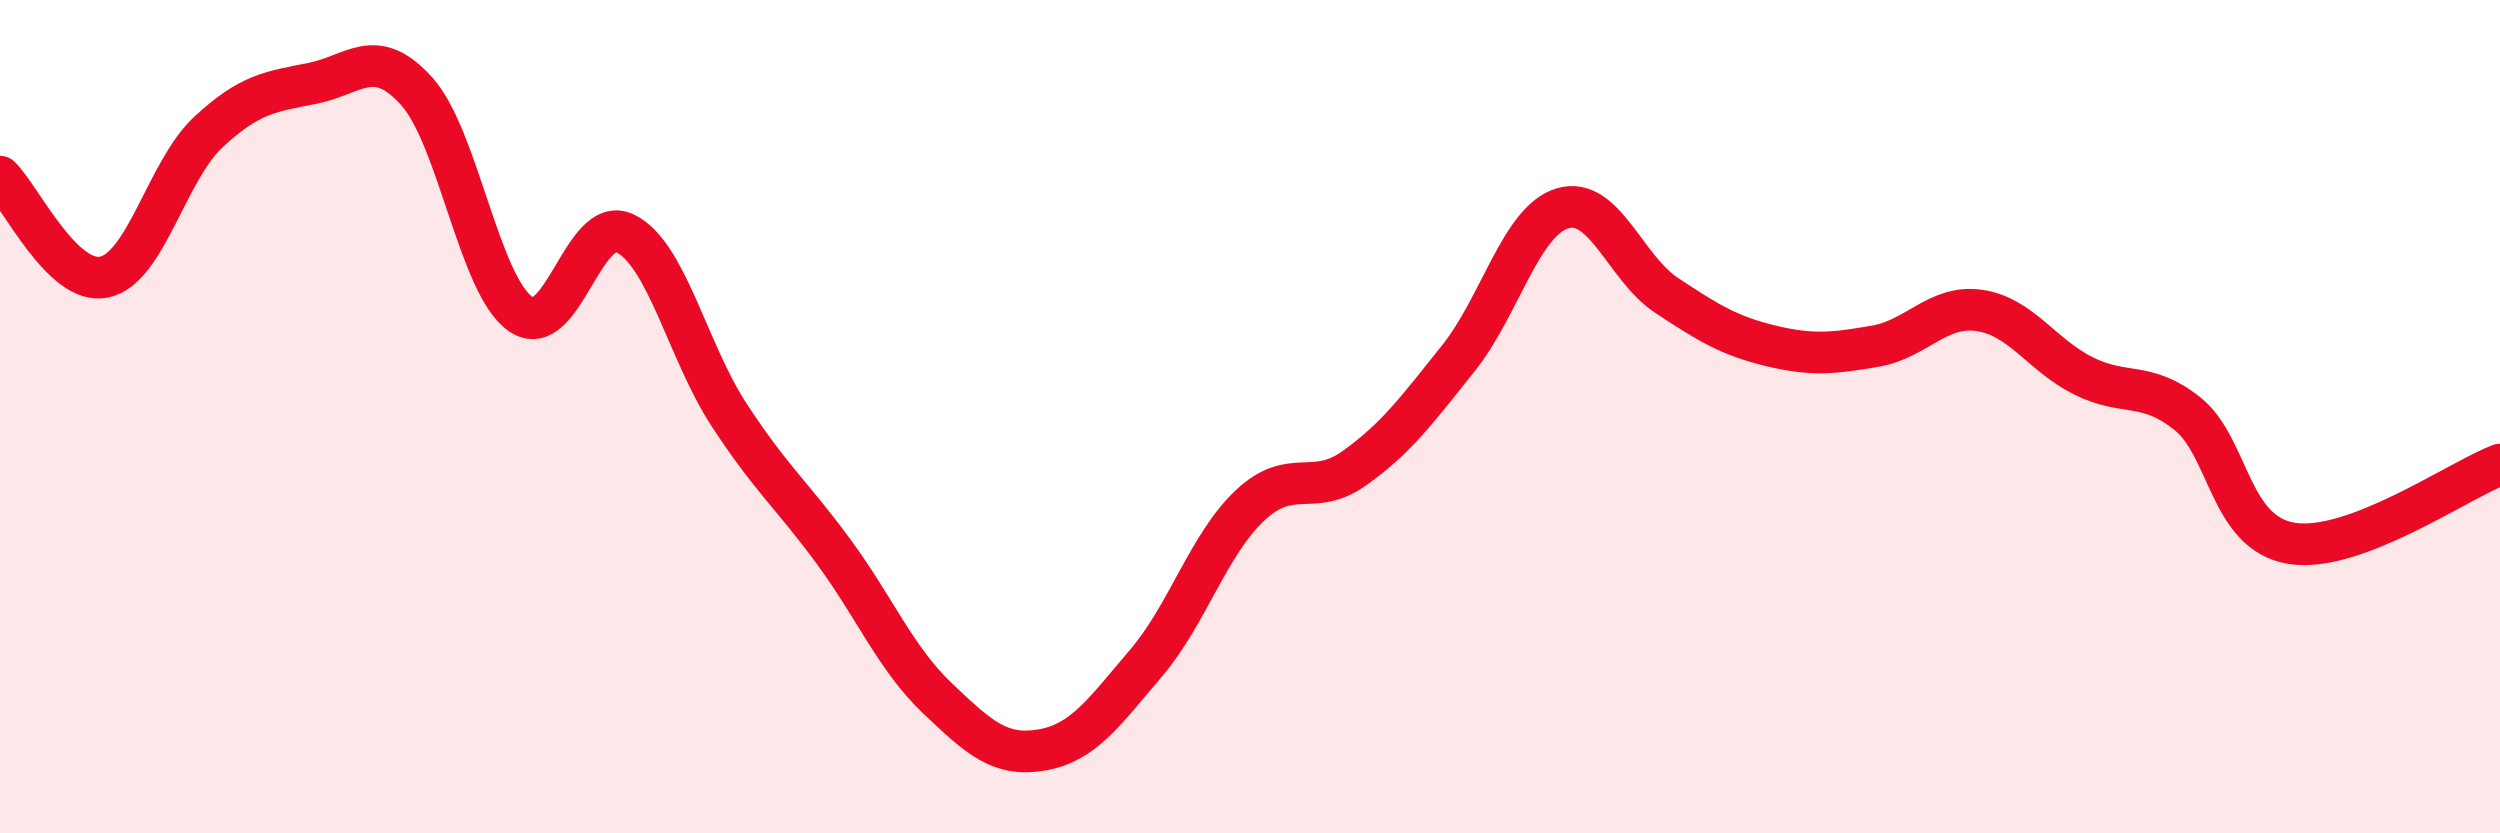 
    <svg width="60" height="20" viewBox="0 0 60 20" xmlns="http://www.w3.org/2000/svg">
      <path
        d="M 0,4.24 C 0.5,4.72 1.5,6.86 2.5,6.65 C 3.5,6.44 4,4.1 5,3.17 C 6,2.24 6.5,2.2 7.5,2 C 8.5,1.8 9,1.08 10,2.19 C 11,3.3 11.5,6.86 12.5,7.54 C 13.5,8.22 14,5.12 15,5.6 C 16,6.08 16.5,8.43 17.5,9.96 C 18.5,11.49 19,11.87 20,13.23 C 21,14.59 21.5,15.81 22.5,16.76 C 23.5,17.71 24,18.17 25,18 C 26,17.83 26.5,17.09 27.5,15.92 C 28.5,14.75 29,13.07 30,12.13 C 31,11.19 31.5,11.95 32.5,11.24 C 33.5,10.53 34,9.85 35,8.6 C 36,7.35 36.5,5.3 37.5,5 C 38.5,4.7 39,6.43 40,7.09 C 41,7.75 41.5,8.06 42.5,8.3 C 43.5,8.54 44,8.48 45,8.31 C 46,8.14 46.5,7.31 47.5,7.45 C 48.5,7.59 49,8.52 50,9.02 C 51,9.52 51.5,9.13 52.5,9.93 C 53.5,10.73 53.5,12.8 55,13.04 C 56.5,13.28 59,11.53 60,11.15L60 20L0 20Z"
        fill="#EB0A25"
        opacity="0.1"
        stroke-linecap="round"
        stroke-linejoin="round"
      />
      <path
        d="M 0,4.24 C 0.5,4.72 1.5,6.86 2.5,6.65 C 3.5,6.44 4,4.1 5,3.17 C 6,2.24 6.5,2.2 7.5,2 C 8.5,1.8 9,1.08 10,2.19 C 11,3.3 11.5,6.86 12.5,7.54 C 13.5,8.22 14,5.12 15,5.6 C 16,6.08 16.5,8.43 17.5,9.96 C 18.5,11.49 19,11.87 20,13.23 C 21,14.59 21.5,15.81 22.5,16.76 C 23.5,17.71 24,18.17 25,18 C 26,17.83 26.5,17.09 27.5,15.92 C 28.5,14.75 29,13.07 30,12.13 C 31,11.19 31.5,11.95 32.5,11.24 C 33.5,10.53 34,9.85 35,8.6 C 36,7.35 36.5,5.3 37.5,5 C 38.5,4.7 39,6.43 40,7.09 C 41,7.75 41.5,8.06 42.5,8.3 C 43.5,8.54 44,8.48 45,8.31 C 46,8.14 46.5,7.31 47.5,7.45 C 48.5,7.59 49,8.52 50,9.02 C 51,9.52 51.5,9.13 52.5,9.93 C 53.5,10.73 53.5,12.8 55,13.04 C 56.5,13.28 59,11.53 60,11.15"
        stroke="#EB0A25"
        stroke-width="1"
        fill="none"
        stroke-linecap="round"
        stroke-linejoin="round"
      />
    </svg>
  